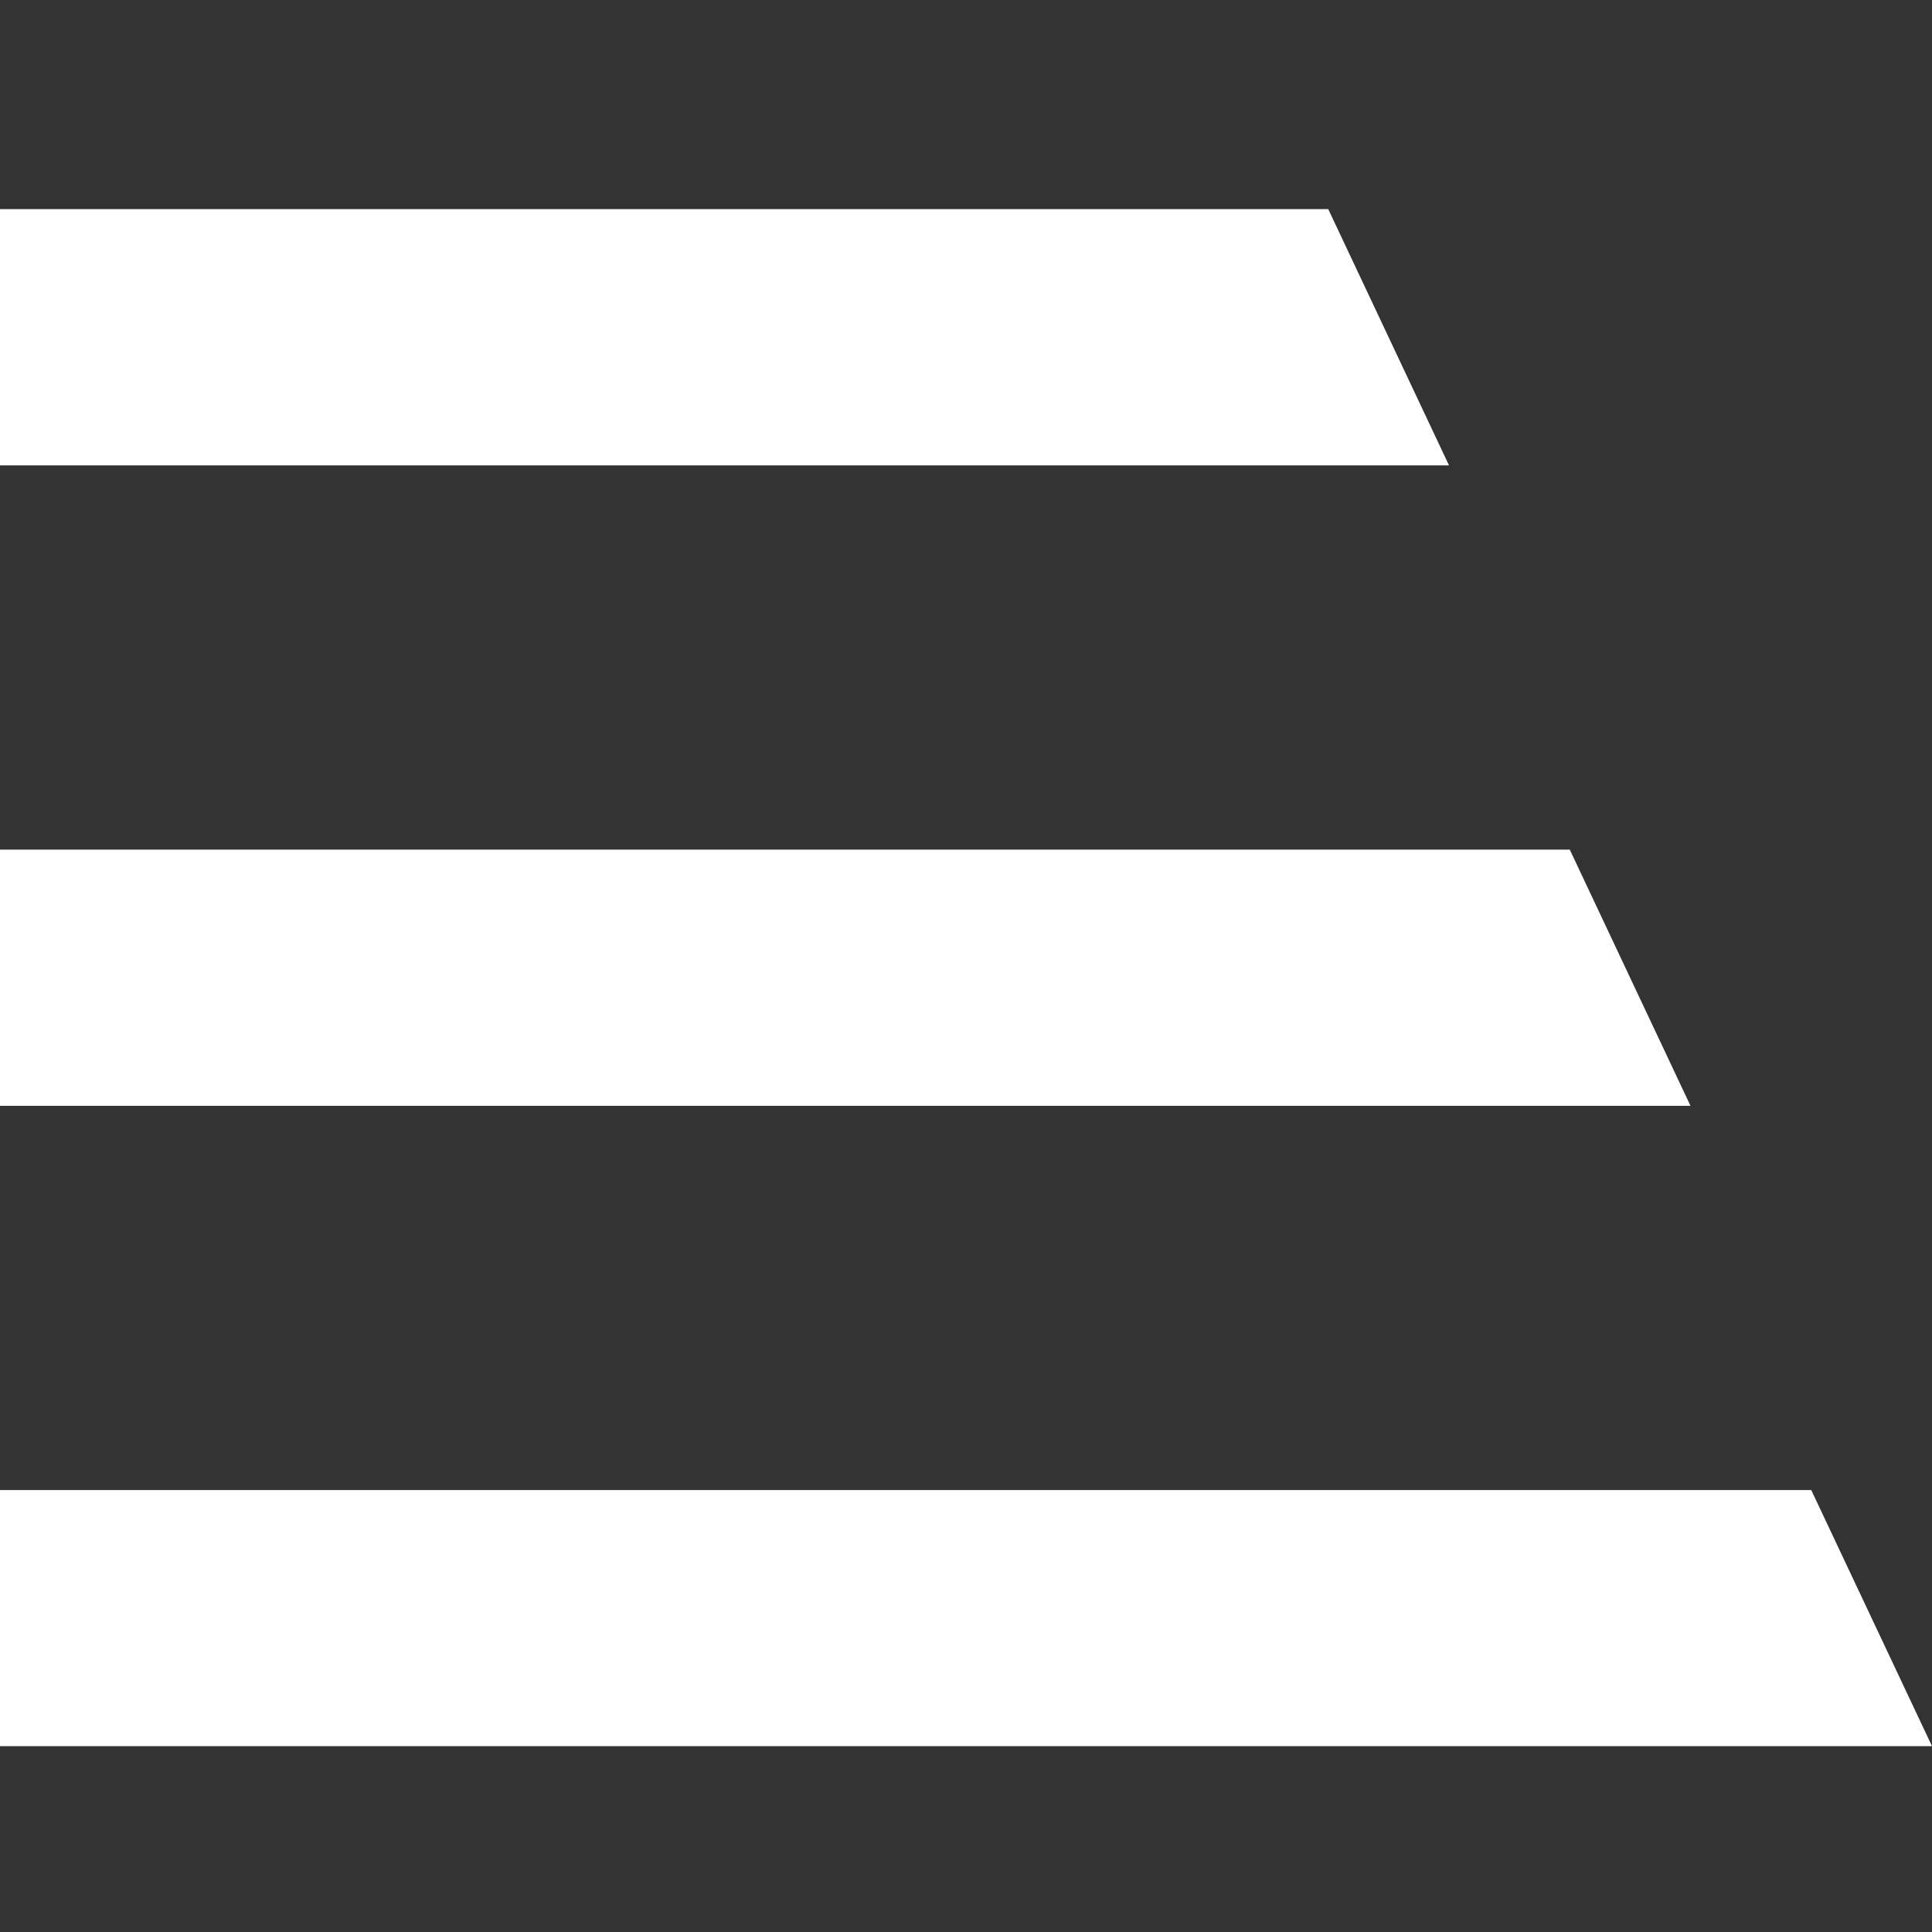 <svg width="16" height="16" viewBox="0 0 16 16" fill="none" xmlns="http://www.w3.org/2000/svg">
<rect x="0" y="0" width="16" height="16" fill="#333333" stroke="none"/>
<path d="M0 14.461H16L15 12.34H0V14.461Z" fill="white"/>
<path d="M0 9.158H14L13 7.036H0V9.158Z" fill="white"/>
<path d="M0 3.854H12L11 1.732H0V3.854Z" fill="white"/>
</svg>
